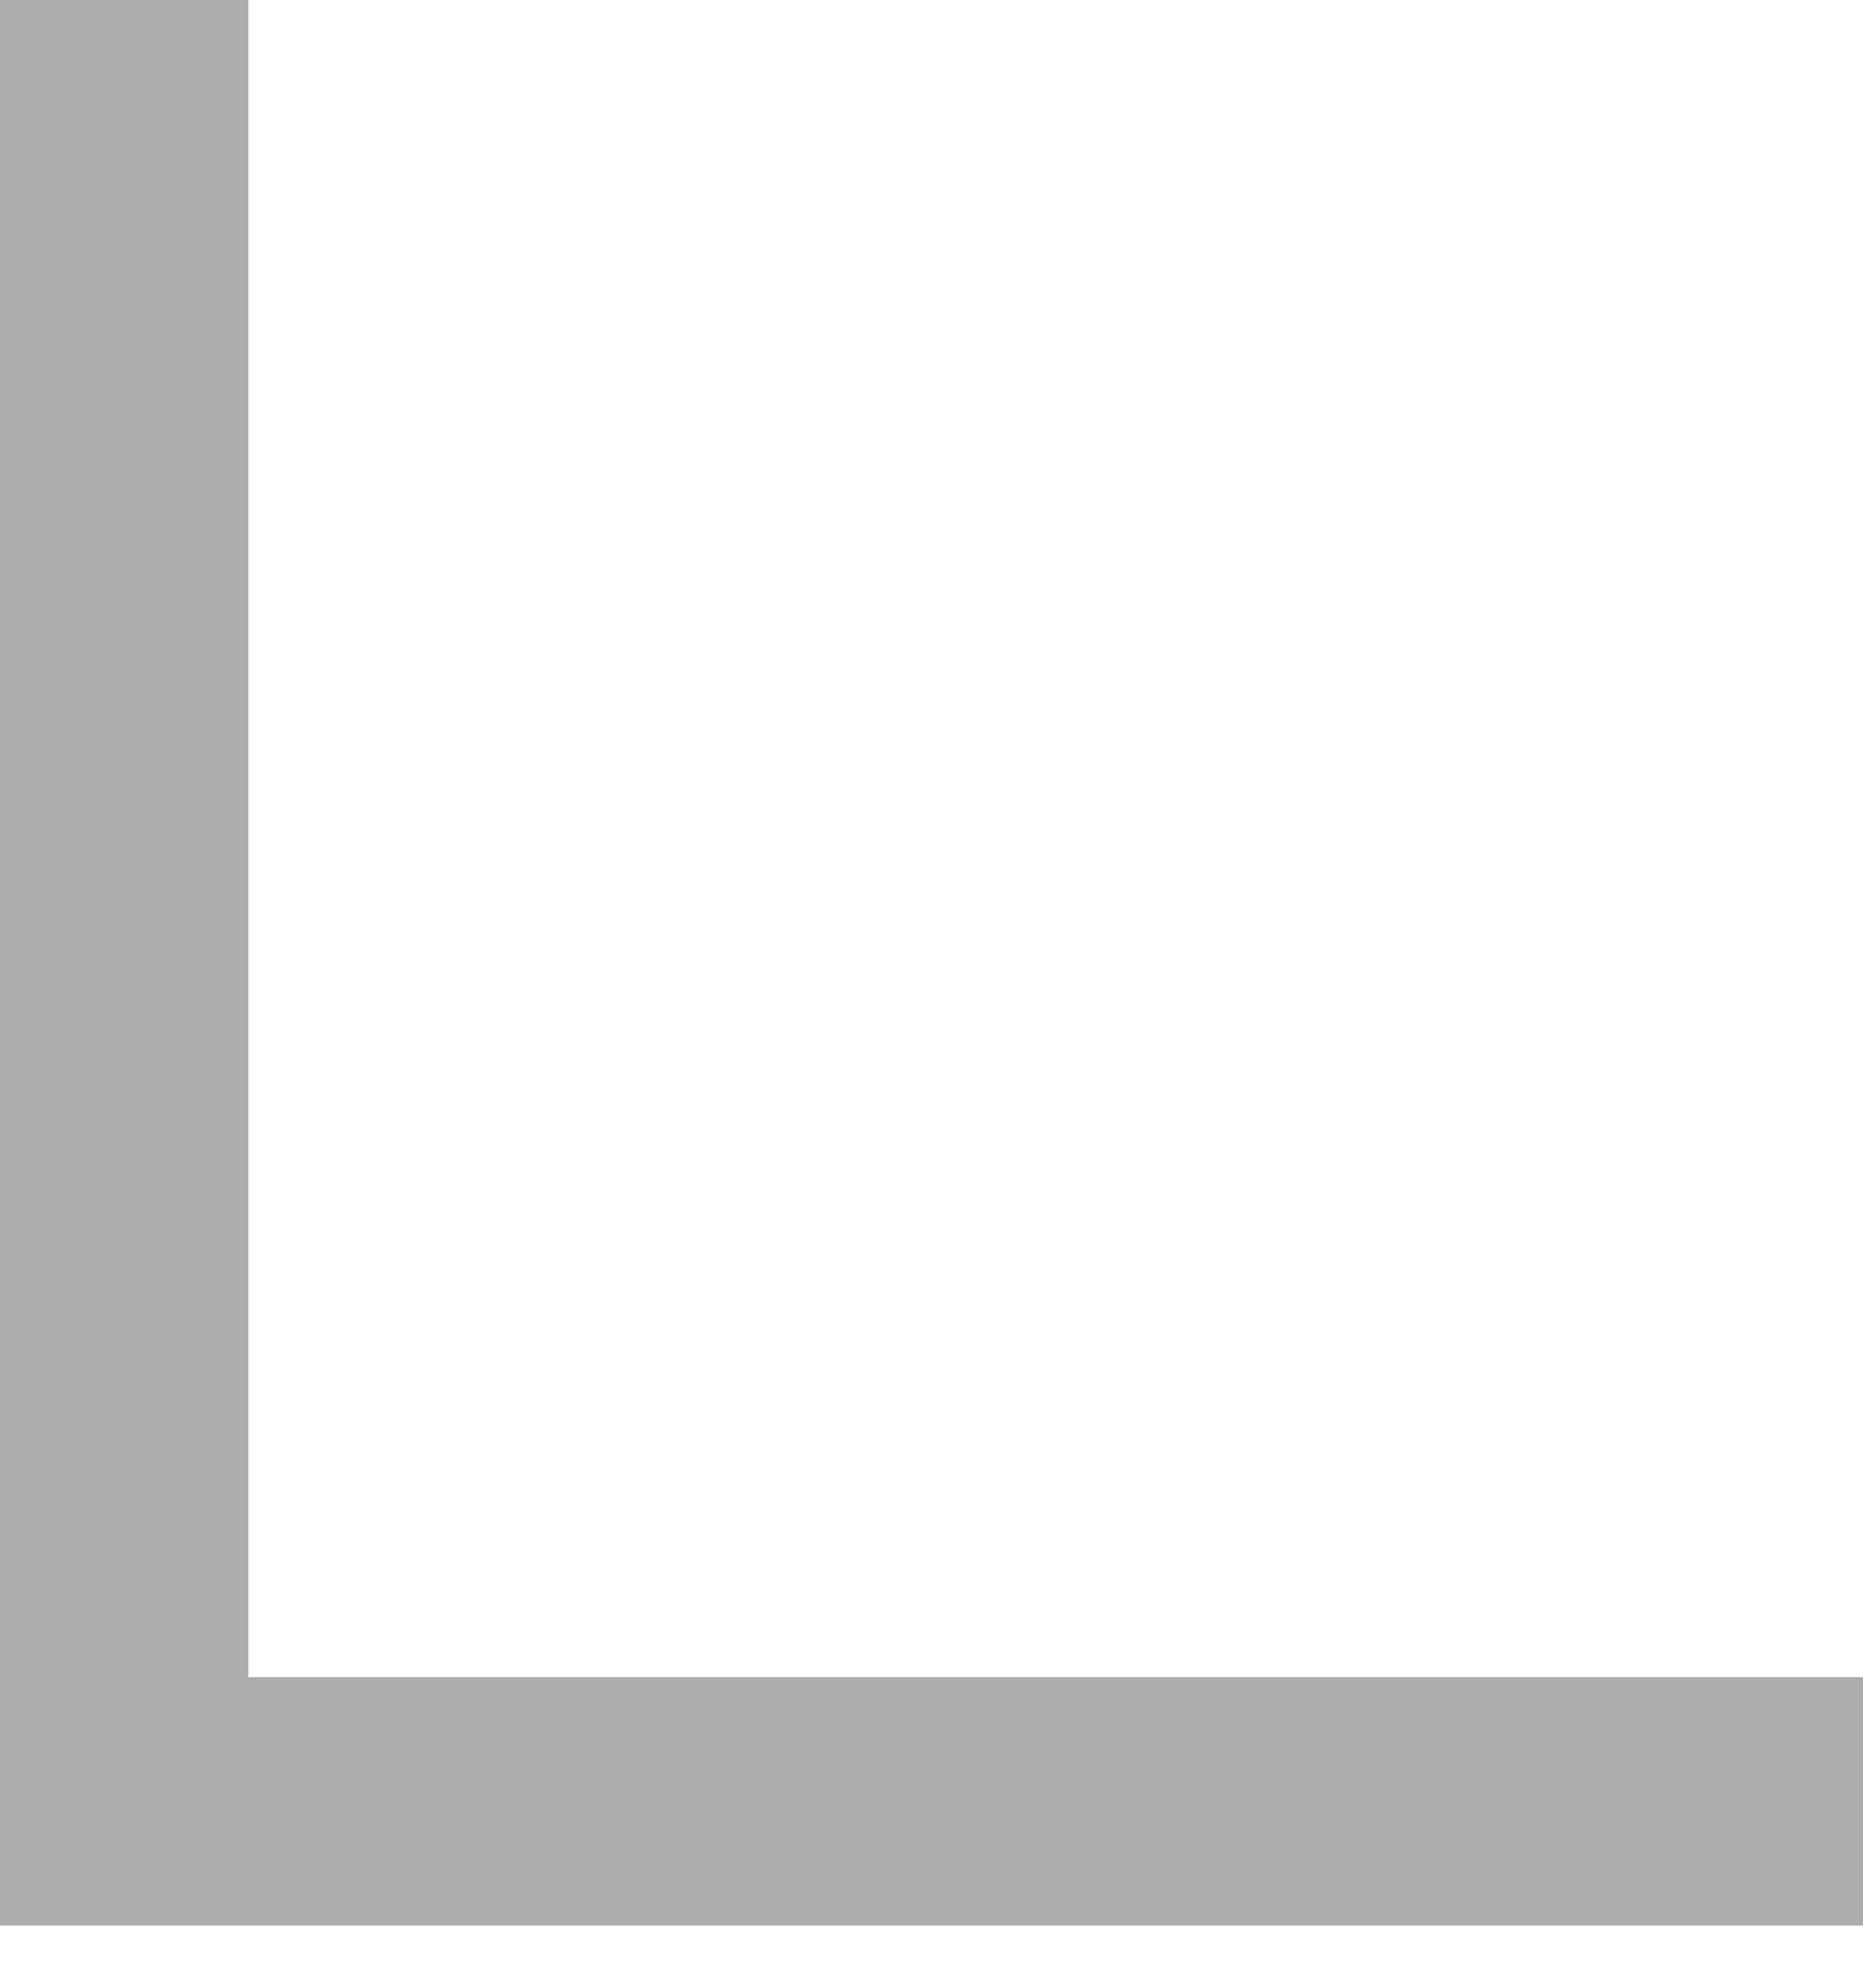 <svg width="15" height="16" viewBox="0 0 15 16" fill="none" xmlns="http://www.w3.org/2000/svg">
<path fill-rule="evenodd" clip-rule="evenodd" d="M0 0V13.5V14V15.5L15 15.5V13.5L2 13.5L2 0H0Z" fill="#ADADAD"/>
</svg>
